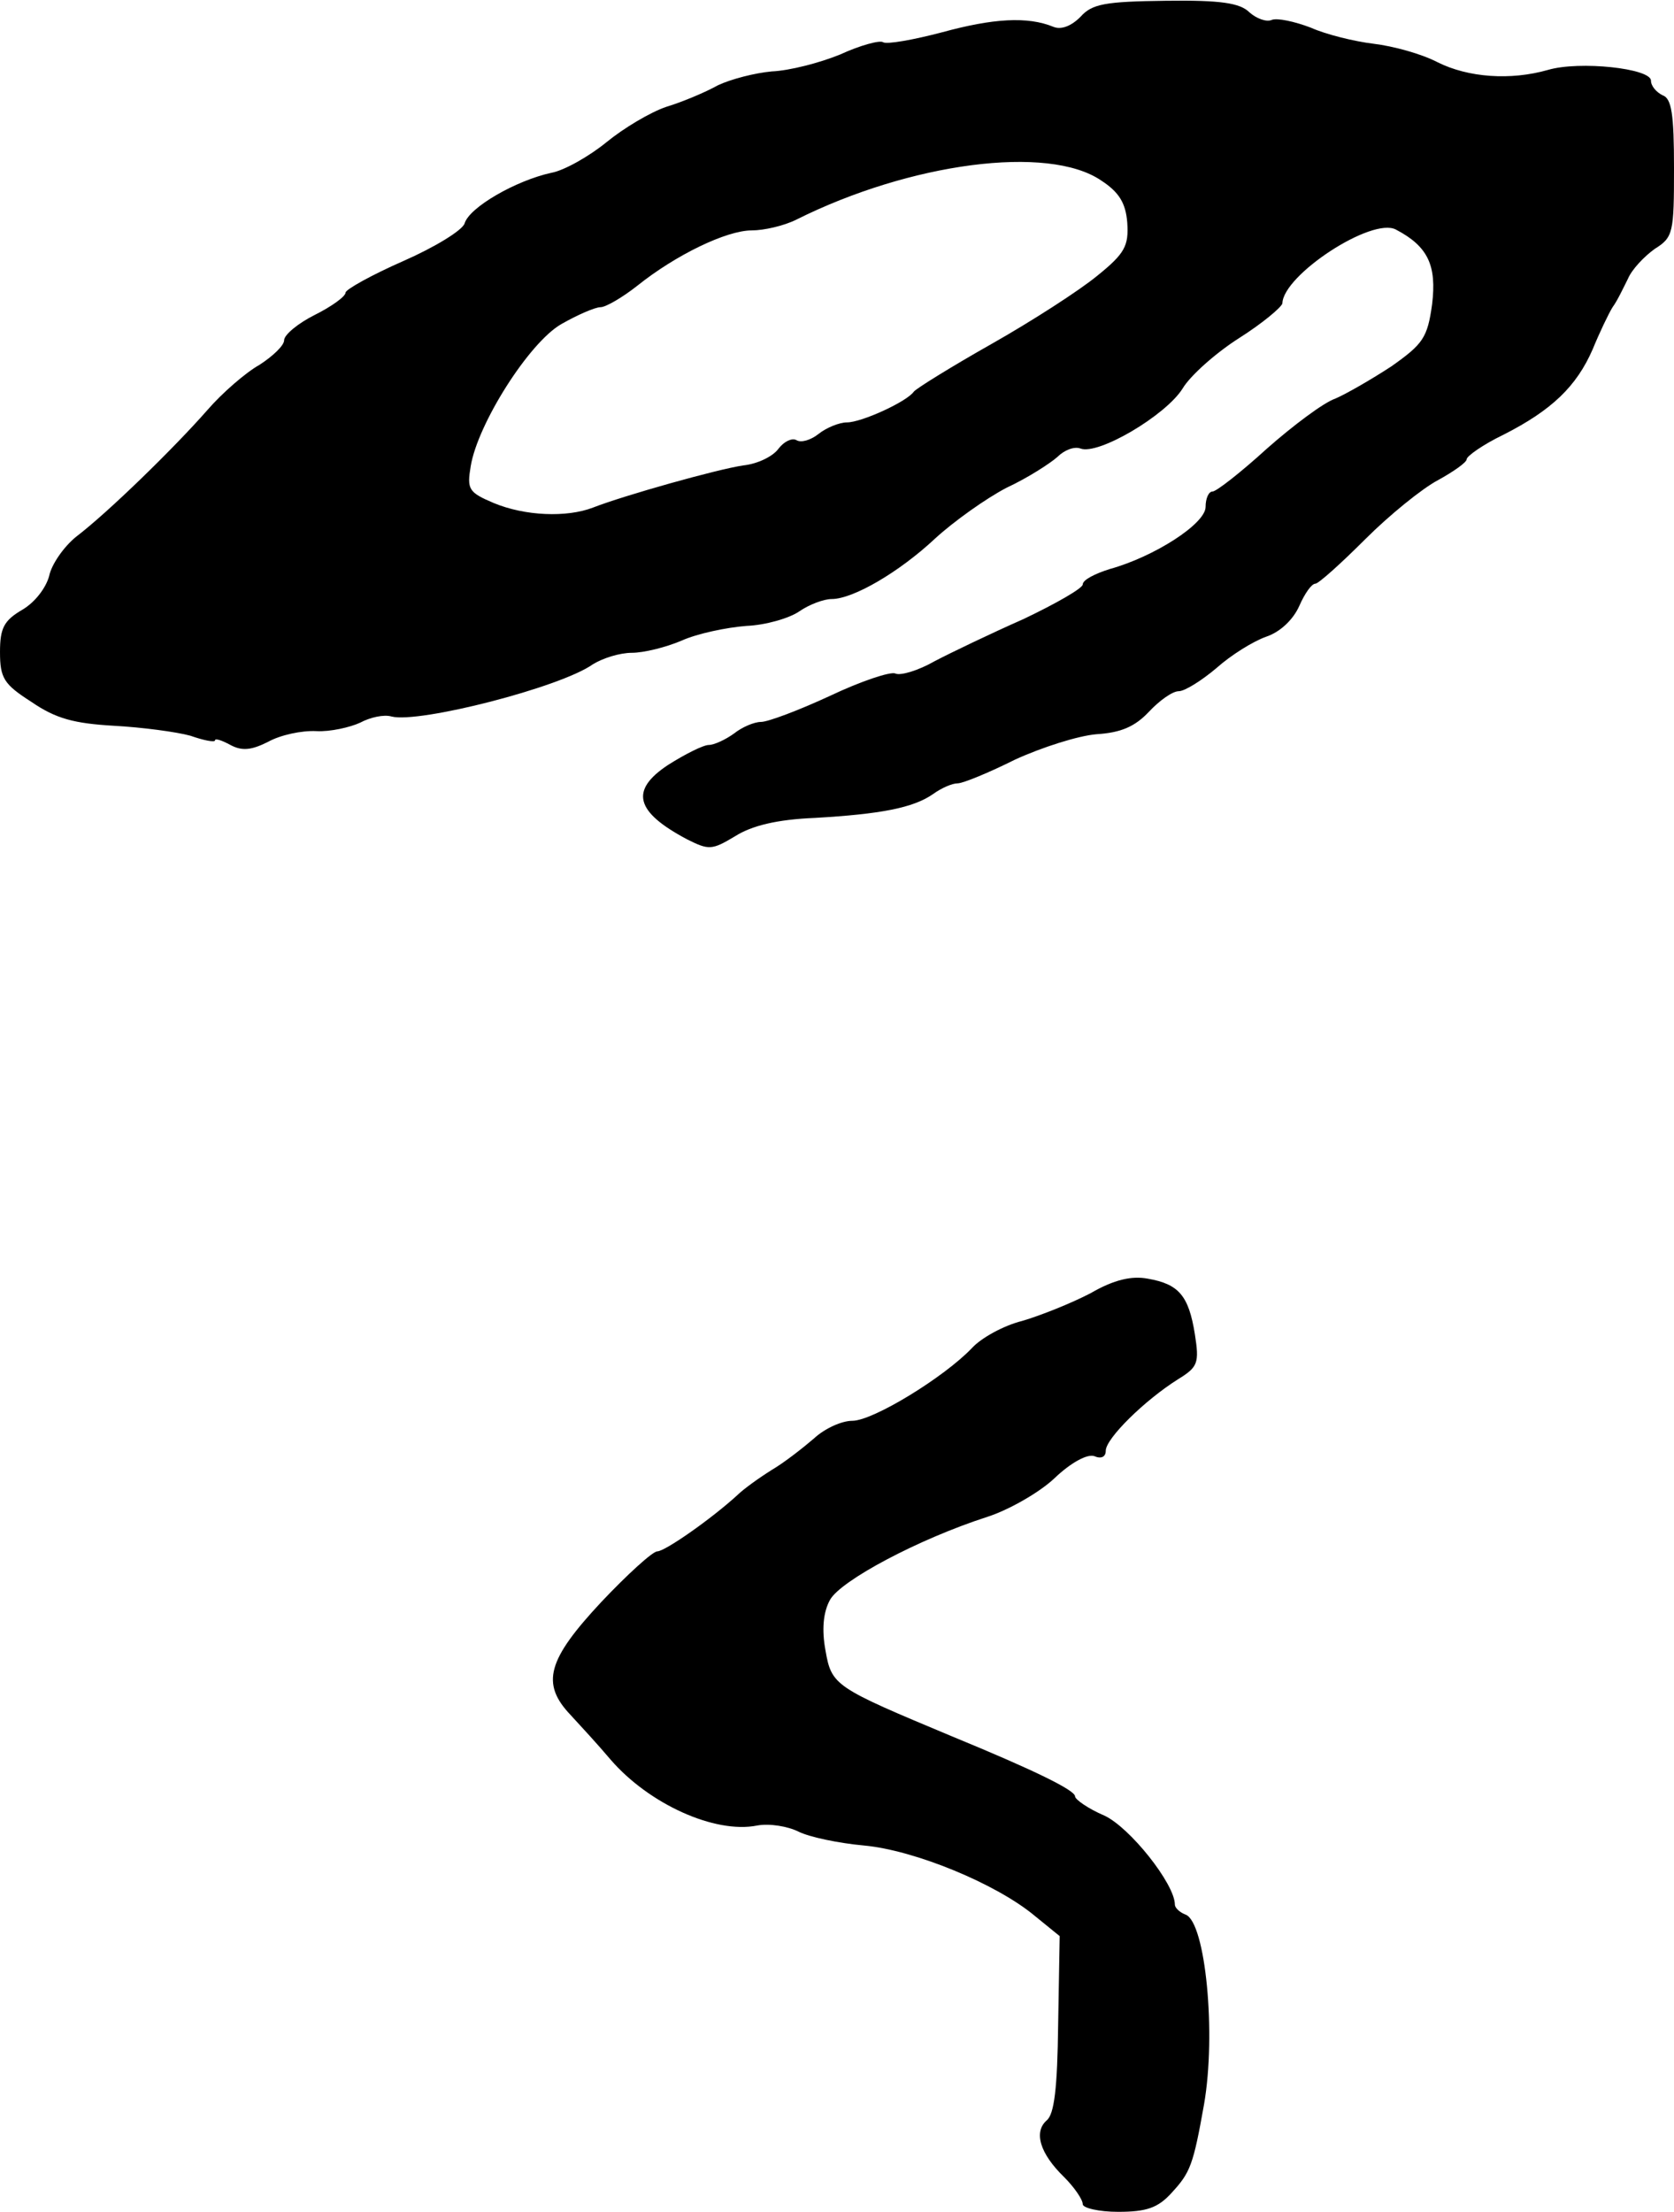 <?xml version="1.0" standalone="no"?>
<!DOCTYPE svg PUBLIC "-//W3C//DTD SVG 20010904//EN"
 "http://www.w3.org/TR/2001/REC-SVG-20010904/DTD/svg10.dtd">
<svg version="1.0" xmlns="http://www.w3.org/2000/svg"
 width="218pt" height="288pt" viewBox="0 0 218 288"
 preserveAspectRatio="xMidYMid meet">
<g transform="translate(0,288) scale(0.1,-0.1)"
fill="#000000" stroke="none">
<path d="M1407 2858 c-12 -12 -25 -17 -35 -13 -34 14 -79 11 -145 -7 -38 -10
-72 -16 -77 -13 -4 3 -30 -4 -56 -16 -27 -11 -66 -21 -89 -22 -22 -2 -53 -10
-70 -18 -16 -9 -47 -22 -67 -28 -21 -7 -56 -28 -78 -46 -22 -18 -55 -37 -72
-40 -46 -10 -107 -45 -113 -66 -3 -9 -39 -31 -80 -49 -41 -18 -75 -37 -75 -41
0 -5 -18 -18 -40 -29 -22 -11 -40 -26 -40 -33 0 -7 -15 -21 -32 -32 -18 -10
-49 -37 -68 -59 -43 -49 -129 -133 -171 -165 -16 -13 -32 -36 -35 -51 -4 -15
-18 -34 -35 -44 -24 -14 -29 -24 -29 -55 0 -34 5 -42 41 -65 32 -22 56 -28
107 -31 37 -2 82 -8 100 -13 17 -6 32 -9 32 -6 0 3 9 0 20 -6 15 -8 27 -7 49
4 16 9 44 15 63 14 18 -1 44 5 57 11 13 7 31 11 41 8 36 -9 220 38 262 68 13
8 35 15 51 15 15 0 44 7 65 16 20 9 58 17 84 19 25 1 56 10 69 19 13 9 32 16
42 16 28 0 88 35 135 79 24 22 66 52 93 66 28 13 57 32 66 40 9 9 22 14 30 11
23 -9 111 43 133 78 10 17 44 47 74 66 30 19 55 40 56 45 1 37 117 113 148 96
42 -22 53 -47 47 -97 -6 -44 -12 -52 -53 -81 -26 -17 -59 -36 -73 -42 -15 -5
-55 -35 -89 -65 -34 -31 -66 -56 -71 -56 -5 0 -9 -9 -9 -20 0 -22 -67 -65
-125 -81 -19 -6 -35 -14 -35 -20 0 -5 -35 -25 -77 -45 -43 -19 -95 -44 -116
-55 -21 -12 -44 -19 -51 -16 -6 3 -45 -10 -85 -29 -41 -19 -81 -34 -90 -34 -9
0 -25 -7 -35 -15 -11 -8 -26 -15 -33 -15 -7 0 -31 -12 -53 -26 -50 -33 -43
-61 25 -97 28 -14 32 -14 62 4 22 14 55 22 104 24 86 5 128 13 154 31 11 8 25
14 32 14 7 0 41 14 75 31 35 16 82 31 106 33 32 2 50 10 68 29 14 15 31 27 39
27 8 0 30 14 49 30 19 17 48 35 65 41 18 6 35 22 43 40 7 16 16 29 21 29 4 0
33 26 65 58 31 31 74 66 95 77 20 11 37 23 37 27 0 4 21 19 48 32 63 32 95 63
116 111 9 22 21 47 26 55 6 8 14 25 20 37 5 12 21 29 35 39 24 15 25 21 25
105 0 70 -3 91 -15 95 -8 4 -15 12 -15 19 0 16 -93 26 -134 14 -49 -14 -104
-10 -144 10 -21 11 -58 21 -83 24 -25 3 -62 12 -82 21 -21 8 -44 13 -51 10 -7
-3 -20 2 -29 10 -12 12 -37 16 -109 15 -79 -1 -96 -4 -111 -21z m27 -213 c23
-15 32 -29 34 -55 2 -30 -3 -40 -39 -69 -23 -19 -85 -59 -138 -89 -53 -30 -98
-58 -101 -62 -9 -13 -68 -40 -87 -40 -10 0 -27 -7 -37 -15 -10 -8 -23 -12 -29
-8 -6 3 -16 -2 -23 -11 -7 -10 -27 -20 -46 -22 -34 -5 -155 -39 -196 -55 -34
-13 -88 -11 -129 6 -33 14 -35 18 -30 48 9 55 76 161 118 185 21 12 44 22 51
22 7 0 29 13 48 28 50 40 116 72 149 72 16 0 42 6 58 14 148 74 328 98 397 51z"/>
<path d="M1420 1196 c-25 -13 -65 -29 -89 -36 -24 -6 -53 -22 -65 -35 -36 -38
-129 -95 -156 -95 -14 0 -36 -10 -50 -23 -14 -12 -38 -31 -55 -41 -16 -10 -37
-25 -45 -33 -34 -31 -94 -73 -104 -73 -6 0 -39 -30 -73 -66 -70 -75 -79 -106
-40 -147 12 -13 36 -39 52 -58 50 -58 136 -97 191 -86 16 3 40 -1 54 -8 14 -7
52 -15 85 -18 66 -6 173 -50 223 -92 l32 -26 -2 -115 c-1 -83 -5 -117 -15
-125 -17 -15 -9 -43 23 -74 13 -13 24 -29 24 -35 0 -5 21 -10 46 -10 37 0 52
5 70 25 24 26 28 36 42 115 16 92 2 237 -24 247 -8 3 -14 9 -14 13 0 27 -59
101 -92 116 -21 9 -38 21 -38 25 0 8 -53 34 -160 78 -153 64 -157 66 -165 112
-5 27 -3 50 6 66 14 25 115 79 205 108 28 9 68 32 87 50 22 21 43 32 52 29 9
-4 15 -1 15 7 0 16 51 66 94 93 26 16 28 21 22 59 -8 50 -21 65 -61 72 -21 4
-44 -1 -75 -19z"/>
</g>
</svg>
